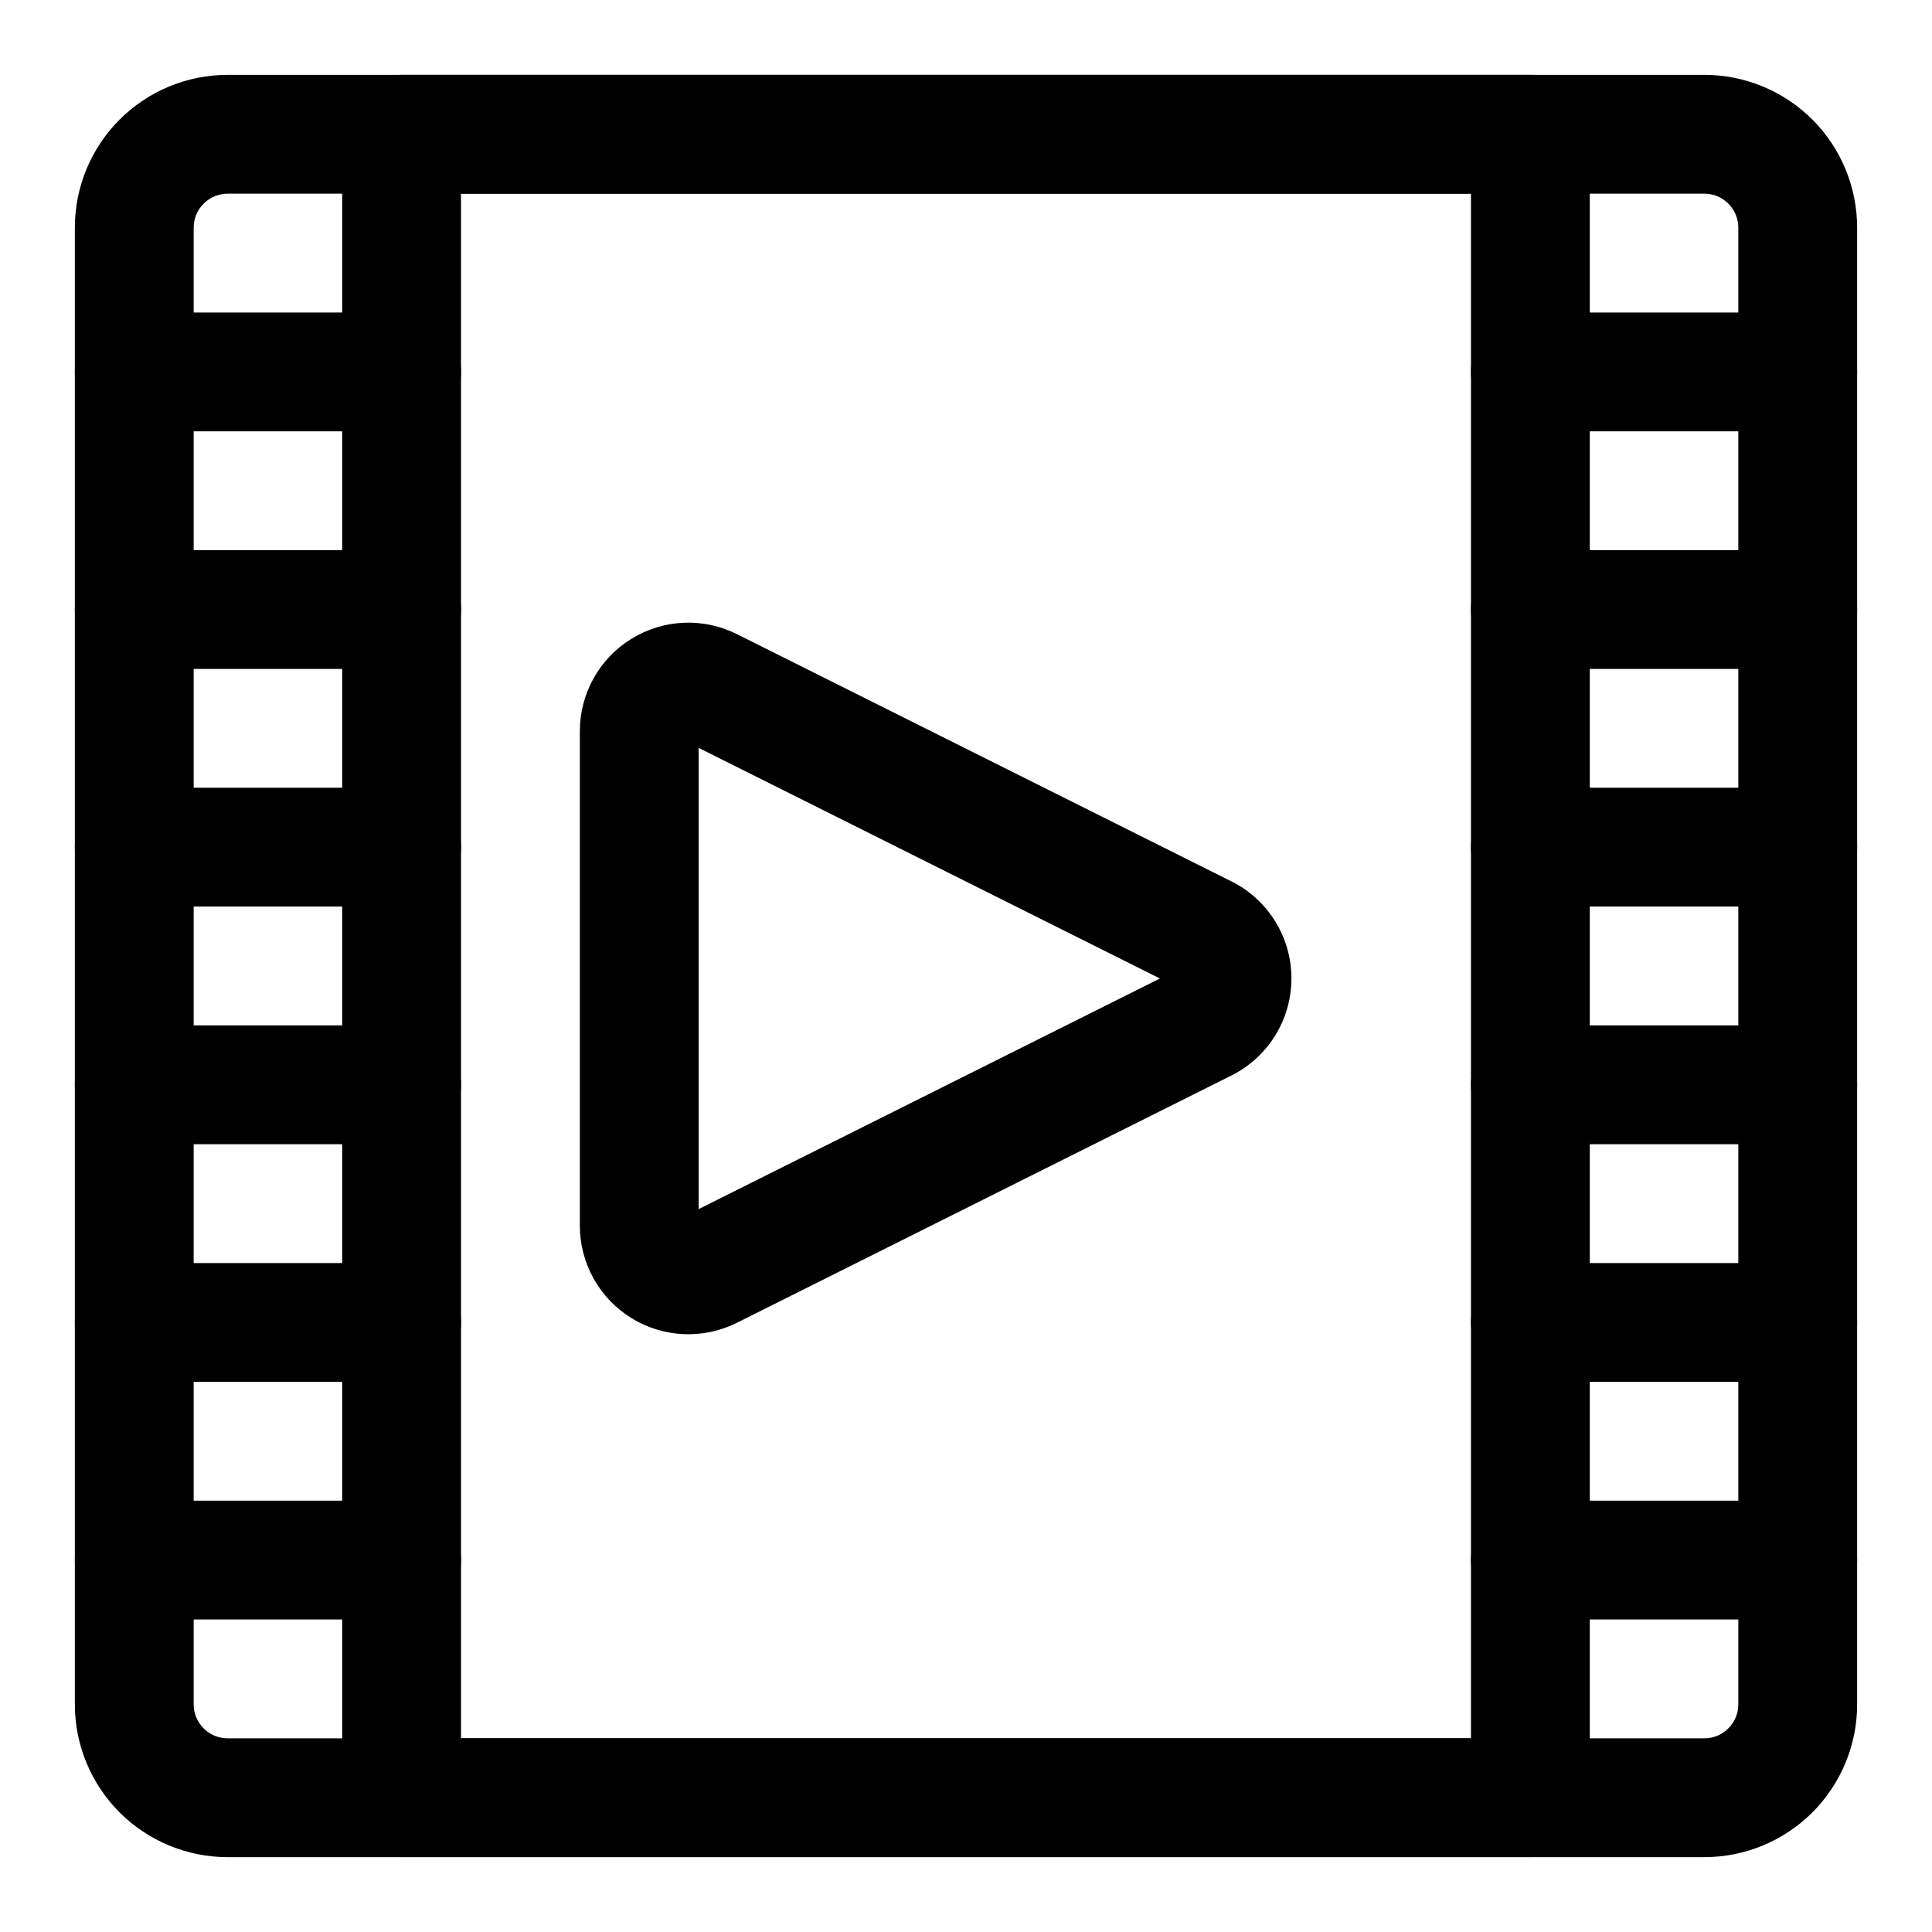 <?xml version="1.0" encoding="UTF-8"?>
<!-- Uploaded to: SVG Repo, www.svgrepo.com, Generator: SVG Repo Mixer Tools -->
<svg fill="#000000" width="800px" height="800px" version="1.1" viewBox="144 144 512 512" xmlns="http://www.w3.org/2000/svg">
 <g fill-rule="evenodd">
  <path d="m470.34 377.58-131.05-65.527c-8.91-4.473-19.508-3.984-27.992 1.258-8.469 5.227-13.633 14.484-13.633 24.465v131.05c0 9.965 5.164 19.223 13.633 24.465 8.484 5.242 19.082 5.715 27.992 1.258l131.05-65.527c9.746-4.879 15.902-14.832 15.902-25.727s-6.156-20.859-15.902-25.727zm-141.19 86.844 122.24-61.117-122.24-61.117v122.24z"/>
  <path d="m636.16 204.33c0-10.738-4.266-21.035-11.855-28.637-7.606-7.59-17.902-11.855-28.637-11.855h-391.34c-10.738 0-21.035 4.266-28.637 11.855-7.59 7.606-11.855 17.902-11.855 28.637v391.34c0 10.738 4.266 21.035 11.855 28.637 7.606 7.59 17.902 11.855 28.637 11.855h391.34c10.738 0 21.035-4.266 28.637-11.855 7.59-7.606 11.855-17.902 11.855-28.637zm-31.488 0v391.34c0 2.394-0.945 4.676-2.644 6.359-1.684 1.699-3.969 2.644-6.359 2.644h-391.34c-2.394 0-4.676-0.945-6.359-2.644-1.699-1.684-2.644-3.969-2.644-6.359v-391.34c0-2.394 0.945-4.676 2.644-6.359 1.684-1.699 3.969-2.644 6.359-2.644h391.34c2.394 0 4.676 0.945 6.359 2.644 1.699 1.684 2.644 3.969 2.644 6.359z"/>
  <path d="m565.31 179.58c0-8.691-7.055-15.742-15.742-15.742h-299.14c-8.691 0-15.742 7.055-15.742 15.742v440.83c0 8.691 7.055 15.742 15.742 15.742h299.14c8.691 0 15.742-7.055 15.742-15.742zm-31.488 15.742v409.34h-267.65v-409.34z"/>
  <path d="m549.57 321.28h70.848c8.691 0 15.742-7.055 15.742-15.742 0-8.691-7.055-15.742-15.742-15.742h-70.848c-8.691 0-15.742 7.055-15.742 15.742 0 8.691 7.055 15.742 15.742 15.742z"/>
  <path d="m549.57 258.3h70.848c8.691 0 15.742-7.055 15.742-15.742 0-8.691-7.055-15.742-15.742-15.742h-70.848c-8.691 0-15.742 7.055-15.742 15.742 0 8.691 7.055 15.742 15.742 15.742z"/>
  <path d="m179.58 321.28h70.848c8.691 0 15.742-7.055 15.742-15.742 0-8.691-7.055-15.742-15.742-15.742h-70.848c-8.691 0-15.742 7.055-15.742 15.742 0 8.691 7.055 15.742 15.742 15.742z"/>
  <path d="m179.58 258.3h70.848c8.691 0 15.742-7.055 15.742-15.742 0-8.691-7.055-15.742-15.742-15.742h-70.848c-8.691 0-15.742 7.055-15.742 15.742 0 8.691 7.055 15.742 15.742 15.742z"/>
  <path d="m549.57 384.25h70.848c8.691 0 15.742-7.055 15.742-15.742 0-8.691-7.055-15.742-15.742-15.742h-70.848c-8.691 0-15.742 7.055-15.742 15.742 0 8.691 7.055 15.742 15.742 15.742z"/>
  <path d="m179.58 384.25h70.848c8.691 0 15.742-7.055 15.742-15.742 0-8.691-7.055-15.742-15.742-15.742h-70.848c-8.691 0-15.742 7.055-15.742 15.742 0 8.691 7.055 15.742 15.742 15.742z"/>
  <path d="m549.57 447.23h70.848c8.691 0 15.742-7.055 15.742-15.742 0-8.691-7.055-15.742-15.742-15.742h-70.848c-8.691 0-15.742 7.055-15.742 15.742 0 8.691 7.055 15.742 15.742 15.742z"/>
  <path d="m179.58 447.23h70.848c8.691 0 15.742-7.055 15.742-15.742 0-8.691-7.055-15.742-15.742-15.742h-70.848c-8.691 0-15.742 7.055-15.742 15.742 0 8.691 7.055 15.742 15.742 15.742z"/>
  <path d="m549.57 510.21h70.848c8.691 0 15.742-7.055 15.742-15.742 0-8.691-7.055-15.742-15.742-15.742h-70.848c-8.691 0-15.742 7.055-15.742 15.742 0 8.691 7.055 15.742 15.742 15.742z"/>
  <path d="m549.57 573.18h70.848c8.691 0 15.742-7.055 15.742-15.742 0-8.691-7.055-15.742-15.742-15.742h-70.848c-8.691 0-15.742 7.055-15.742 15.742 0 8.691 7.055 15.742 15.742 15.742z"/>
  <path d="m179.58 510.21h70.848c8.691 0 15.742-7.055 15.742-15.742 0-8.691-7.055-15.742-15.742-15.742h-70.848c-8.691 0-15.742 7.055-15.742 15.742 0 8.691 7.055 15.742 15.742 15.742z"/>
  <path d="m179.58 573.18h70.848c8.691 0 15.742-7.055 15.742-15.742 0-8.691-7.055-15.742-15.742-15.742h-70.848c-8.691 0-15.742 7.055-15.742 15.742 0 8.691 7.055 15.742 15.742 15.742z"/>
 </g>
</svg>